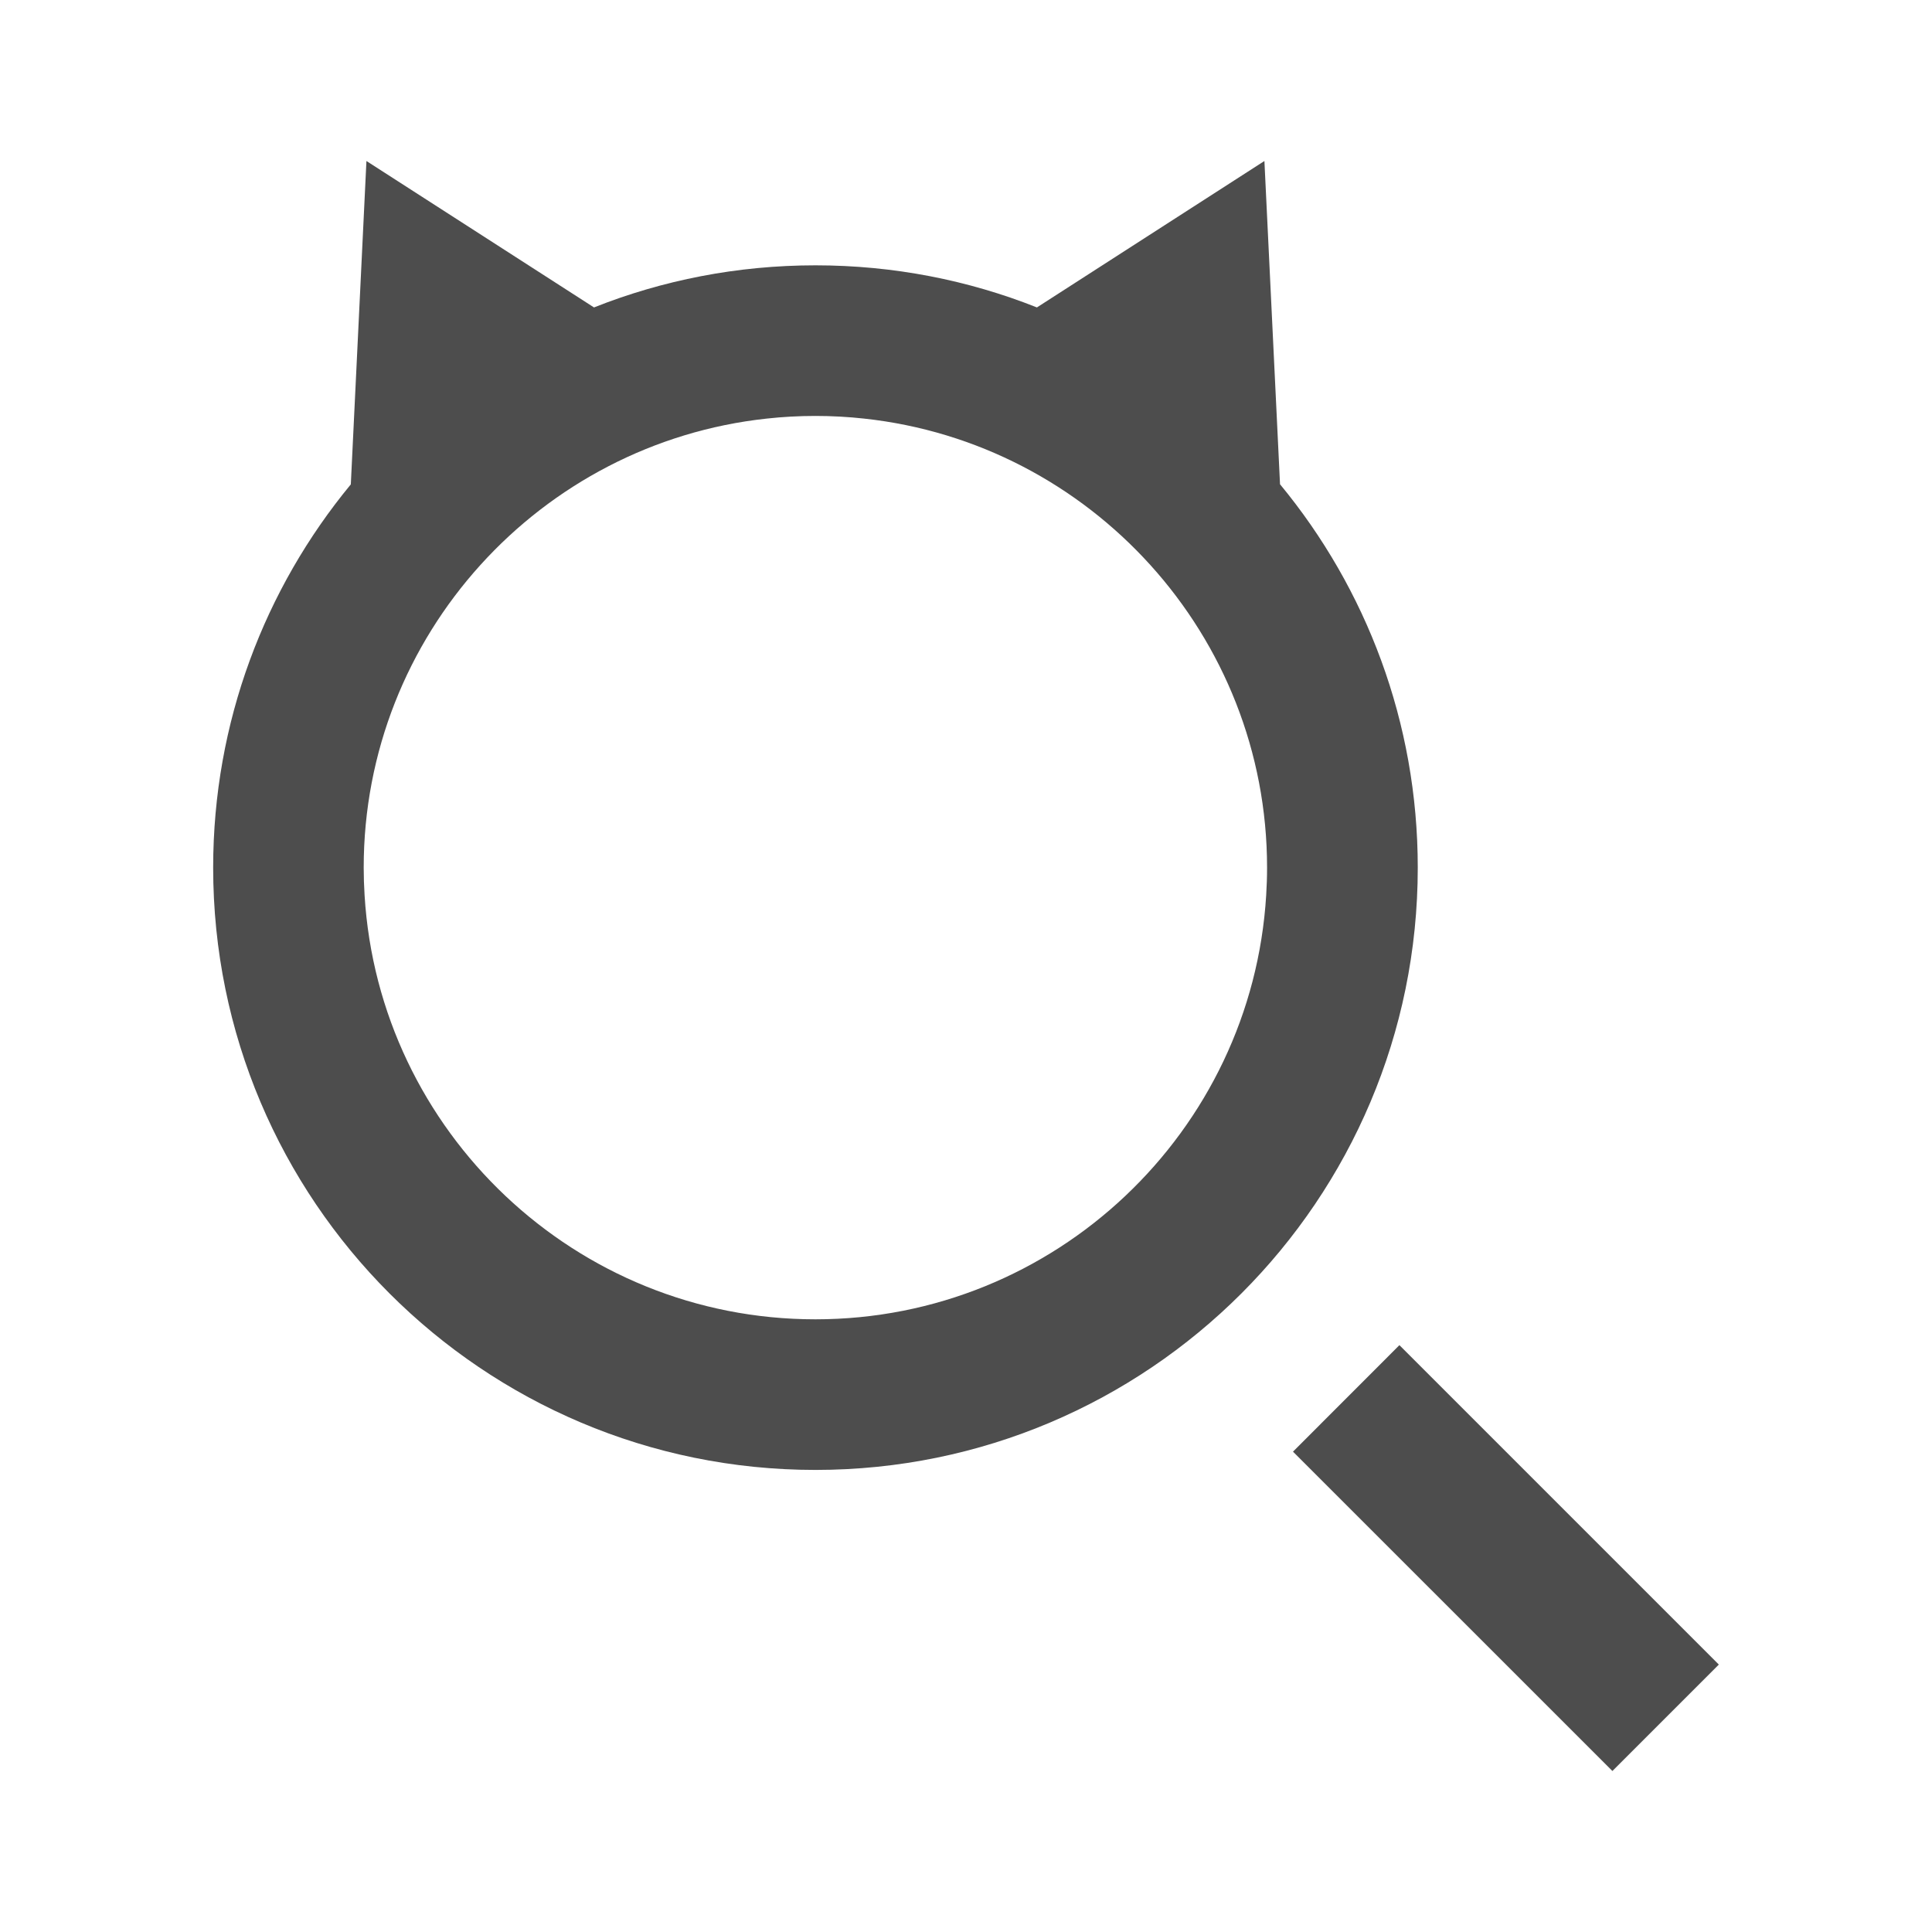 <svg width="24" height="24" viewBox="0 0 24 24" fill="none" xmlns="http://www.w3.org/2000/svg">
<path fill-rule="evenodd" clip-rule="evenodd" d="M17.384 16.71L16.062 18.033L20.03 22L21.352 20.678L17.384 16.71Z" fill="#4D4D4D"/>
<path fill-rule="evenodd" clip-rule="evenodd" d="M15.901 6.017L15.707 2L12.881 3.819C12.03 3.481 11.101 3.296 10.13 3.296C9.159 3.296 8.23 3.481 7.379 3.819L4.552 2L4.358 6.017C3.29 7.311 2.648 8.969 2.648 10.778C2.648 14.91 5.998 18.26 10.13 18.26C14.262 18.26 17.612 14.91 17.612 10.778C17.612 8.969 16.97 7.311 15.902 6.017H15.901ZM15.729 11.121C15.551 14.057 13.108 16.389 10.129 16.389C7.15 16.389 4.707 14.057 4.529 11.121C4.522 11.008 4.518 10.893 4.518 10.778C4.518 7.889 6.714 5.503 9.523 5.2C9.722 5.178 9.924 5.167 10.129 5.167C10.334 5.167 10.536 5.178 10.735 5.2C13.544 5.503 15.74 7.89 15.74 10.778C15.74 10.893 15.736 11.008 15.729 11.121Z" fill="#4D4D4D"/>
</svg>
